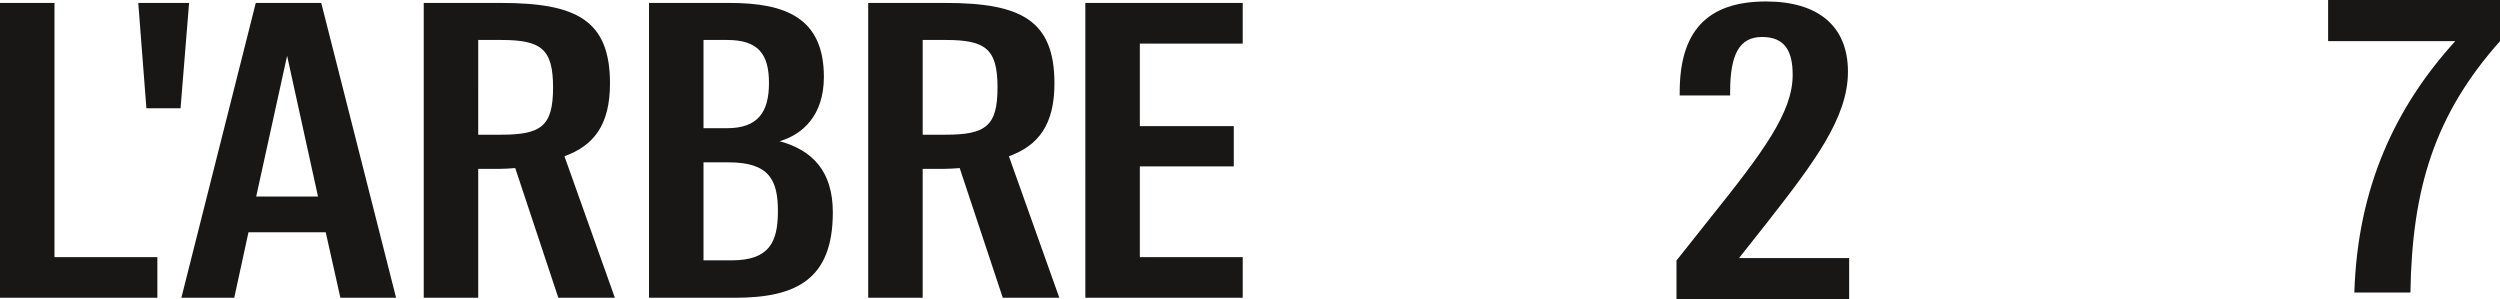 <?xml version="1.0" encoding="UTF-8"?>
<svg id="Ebene_2" data-name="Ebene 2" xmlns="http://www.w3.org/2000/svg" xmlns:xlink="http://www.w3.org/1999/xlink" viewBox="0 0 1700 203.49">
  <defs>
    <style>
      .cls-1 {
        fill: none;
      }

      .cls-2 {
        clip-path: url(#clippath);
      }

      .cls-3 {
        fill: #181716;
      }
    </style>
    <clipPath id="clippath">
      <rect class="cls-1" width="1700" height="203.49"/>
    </clipPath>
  </defs>
  <g id="Ebene_1-2" data-name="Ebene 1">
    <g class="cls-2">
      <path class="cls-3" d="M1140,203.49h117.43v-27.99h-74.9l18.66-23.6c32.65-41.7,55.42-71.89,55.42-103.16s-20.58-47.74-55.7-47.74c-40.88,0-58.72,21.13-58.72,61.73v2.2h34.3v-2.47c0-25.52,6.31-37.31,21.68-37.31s20.85,9.33,20.85,25.79c0,25.52-20.03,52.4-56.79,98.22l-22.22,27.99v26.34Z"/>
      <path class="cls-3" d="M738.03,202.48h107.02v-27.65h-69.96v-61.66h63.88v-27.38h-63.88V29.66h69.96V2.01h-107.02V202.48Zm-110.6-110.89V27.17h15.48c27.38,0,35.4,6.08,35.4,32.35s-8.02,32.08-35.4,32.08h-15.48Zm54.47,110.89h38.44l-34.29-96.23c19.91-7.19,30.97-21.29,30.97-49.5,0-43.14-22.95-54.75-74.11-54.75h-52.54V202.48h37.05V114.83h14.38c3.6,0,7.19-.27,10.79-.55l29.31,88.21Zm-203.52-115.31V27.17h16.04c21.29,0,28.48,9.68,28.48,29.31s-7.47,30.69-28.48,30.69h-16.04Zm0,89.87V110.4h17.14c27.65,0,33.46,12.17,33.46,33.18s-5.81,33.46-31.53,33.46h-19.08Zm-37.05,25.44h58.35c41.76,0,66.64-12.44,66.64-58.07,0-27.93-13.83-42.31-36.22-48.39,15.48-4.43,30.14-17.42,30.14-43.69,0-40.37-26.27-50.33-64.16-50.33h-54.75V202.48Zm-116.14-110.89V27.17h15.49c27.38,0,35.4,6.08,35.4,32.35s-8.02,32.08-35.4,32.08h-15.49Zm54.48,110.89h38.44l-34.29-96.23c19.91-7.19,30.97-21.29,30.97-49.5,0-43.14-22.95-54.75-74.11-54.75h-52.54V202.48h37.05V114.83h14.38c3.6,0,7.19-.27,10.79-.55l29.31,88.21ZM195.23,37.95l21.01,95.68h-42.03l21.02-95.68ZM123.33,202.48h35.95l9.68-44.52h52.54l9.96,44.52h37.88L218.45,2.01h-44.52l-50.61,200.48Zm-.56-128.86L128.58,2.01h-34.56l5.53,71.62h23.23ZM0,202.48H107.01v-27.65H37.05V2.01H0V202.48Z"/>
      <path class="cls-3" d="M1600.95,198.92h38.14c1.1-71.34,16.74-121.27,60.91-170.93V0h-116.88V27.99h86.43c-40.61,44.72-66.4,99.32-68.59,170.93"/>
    </g>
  </g>
</svg>
